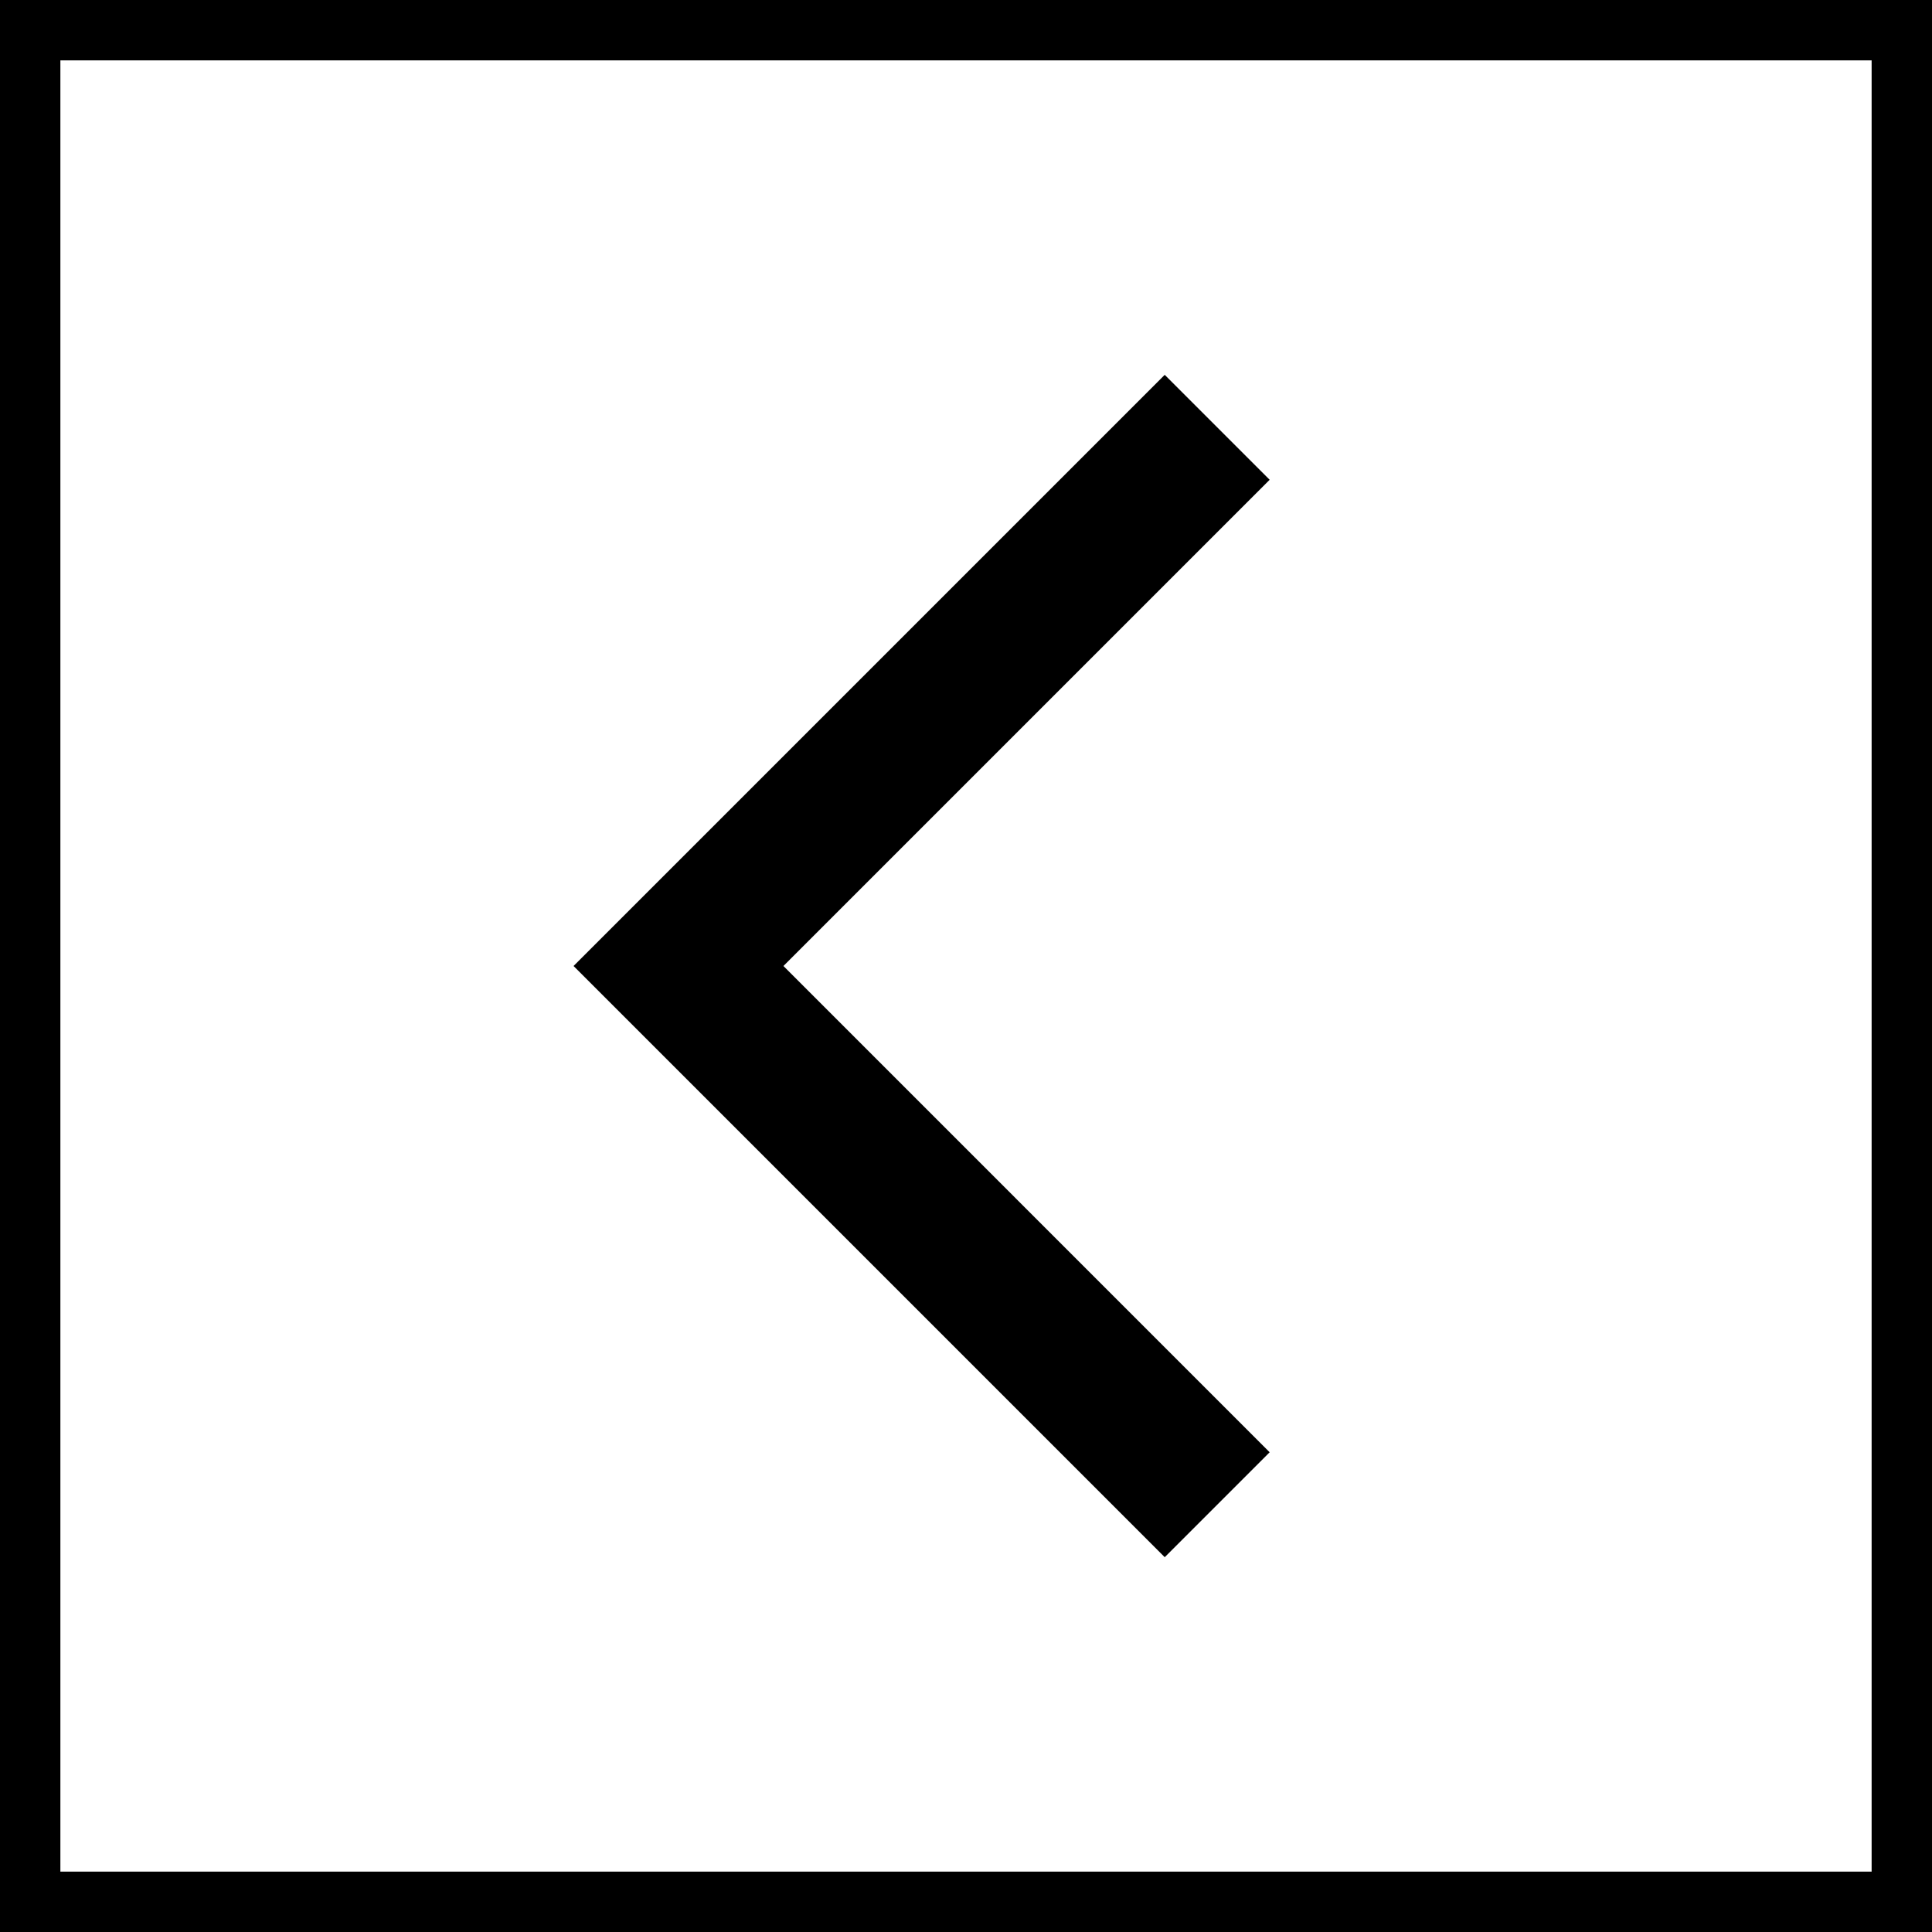 <svg width="64" height="64" viewBox="0 0 64 64" fill="none" xmlns="http://www.w3.org/2000/svg">
<rect x="1" y="1" width="62" height="62" stroke="black" stroke-width="2"/>
<path d="M38.583 51.584L19 32L38.583 12.417L42.059 15.893L25.952 32L42.059 48.108L38.583 51.584Z" fill="black"/>
</svg>
